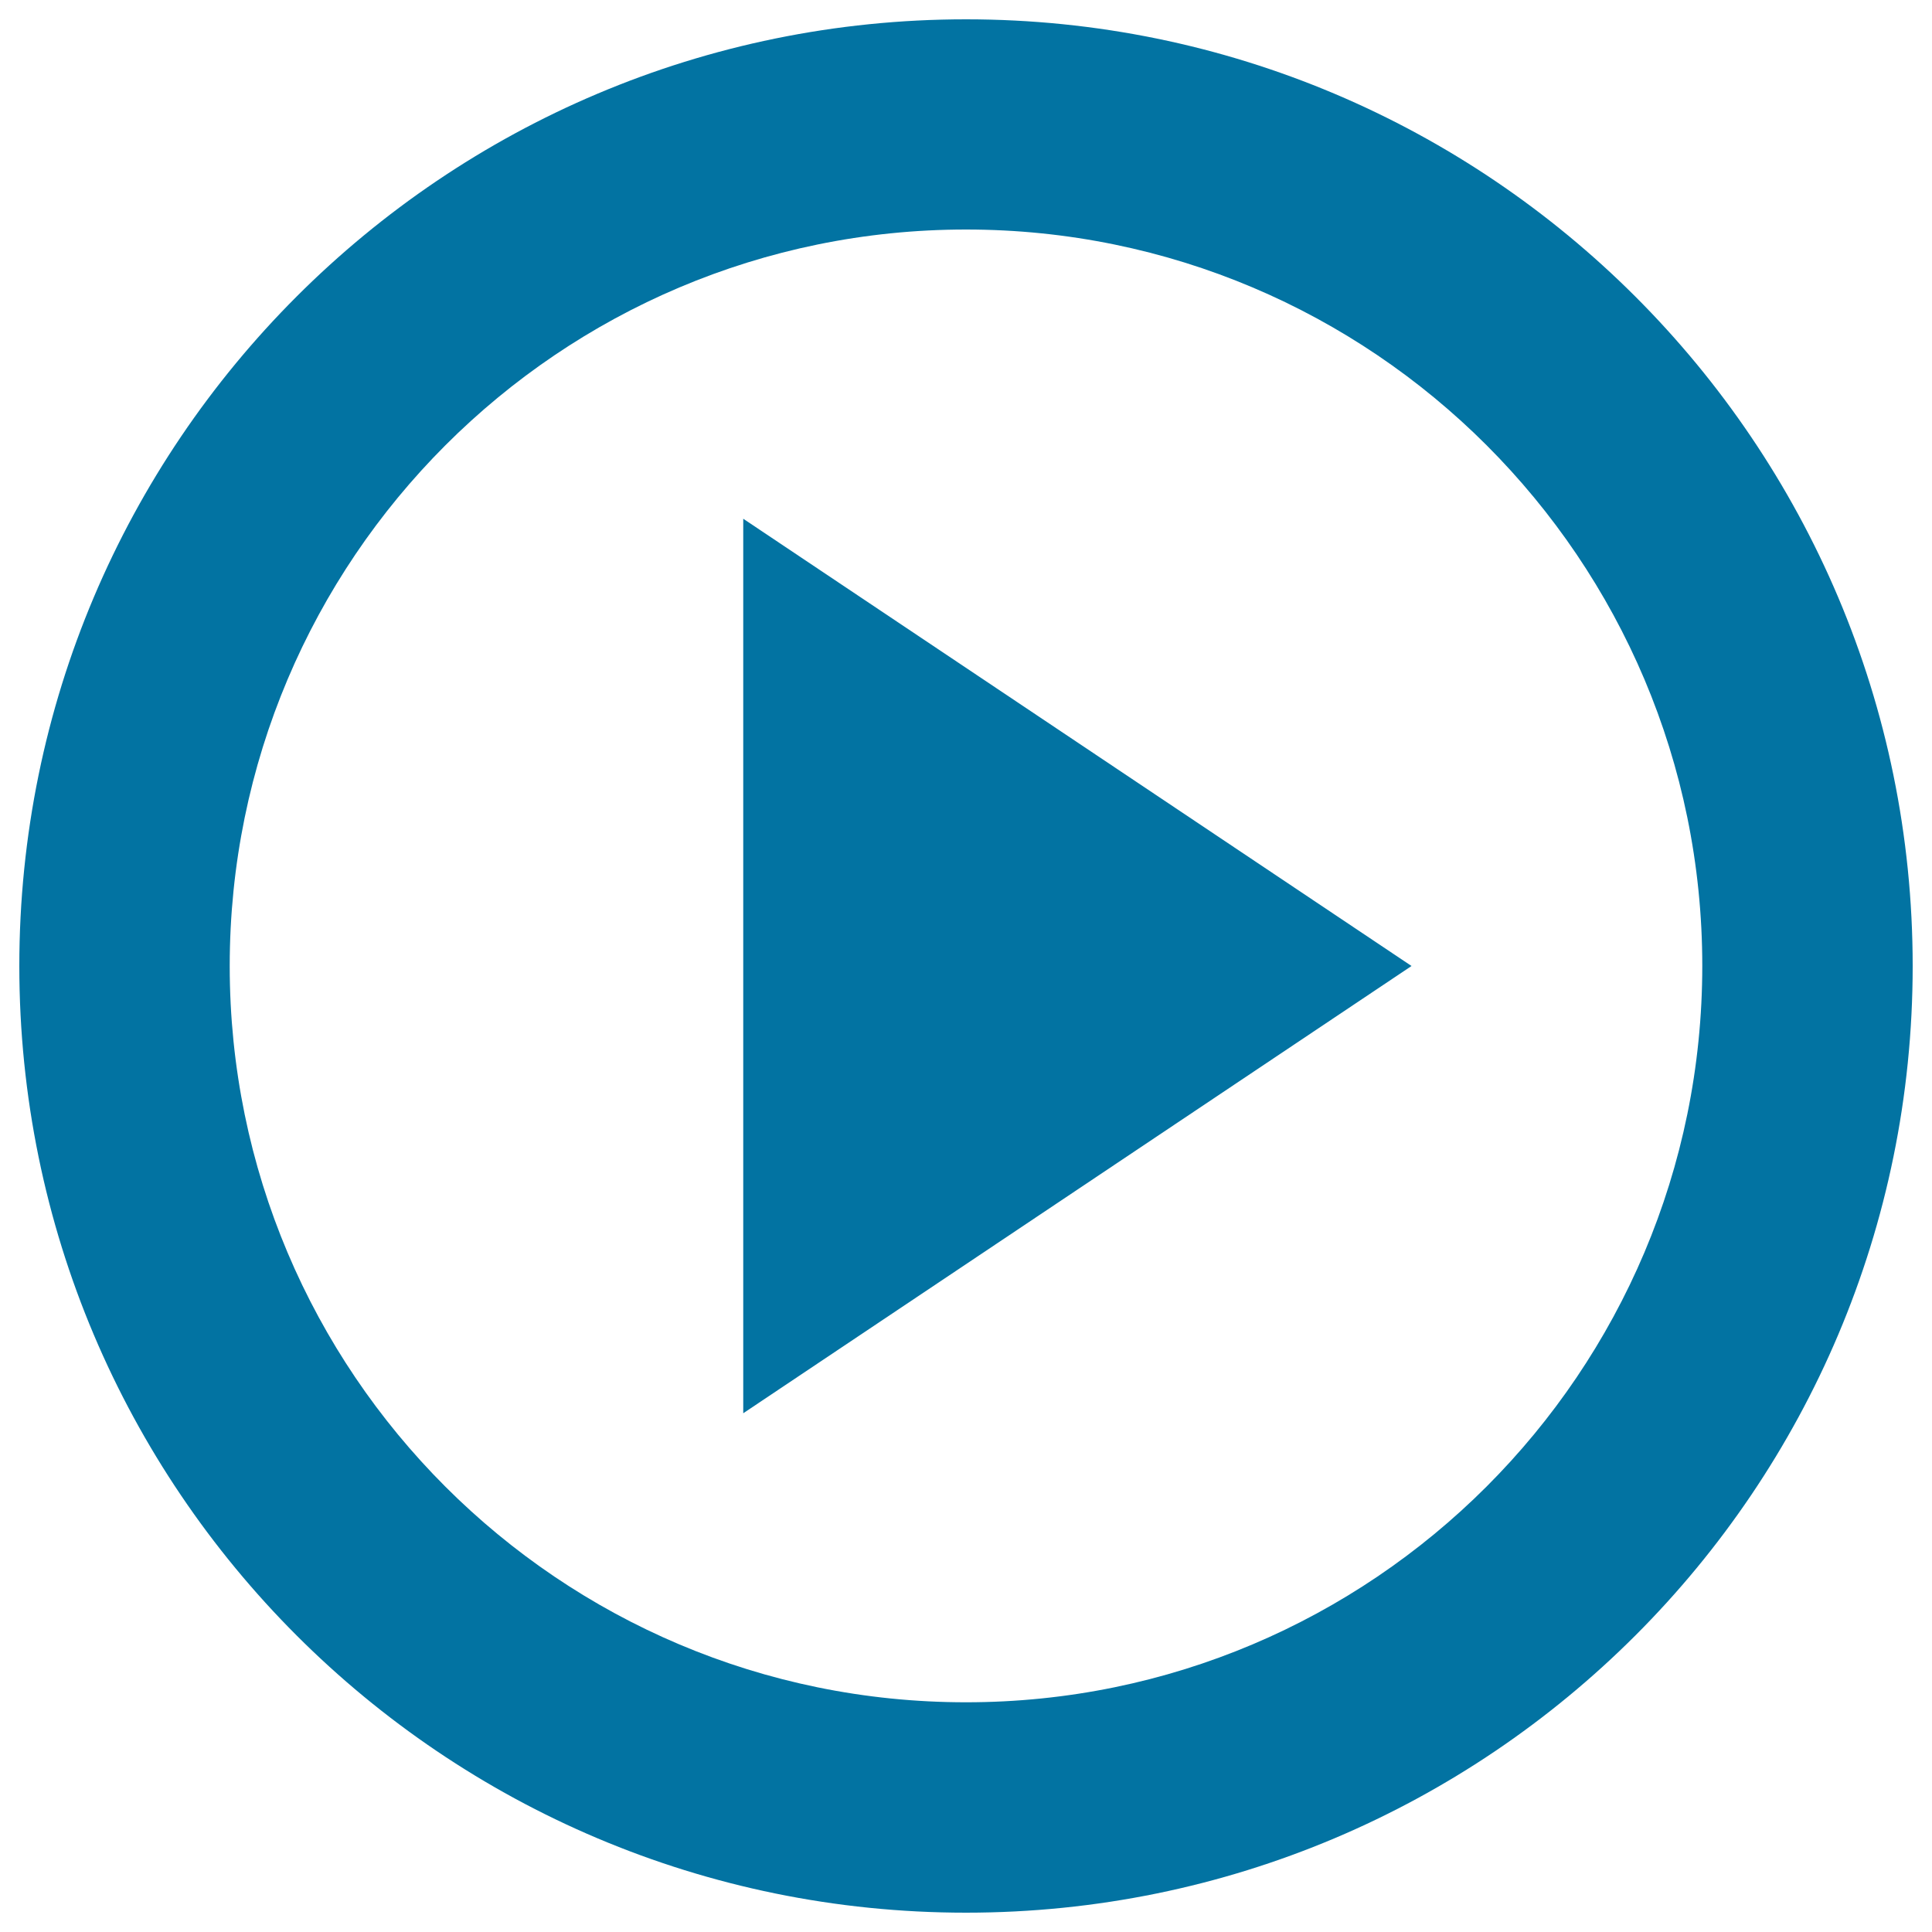 <svg xmlns="http://www.w3.org/2000/svg" viewBox="0 0 1000 1000" style="fill:#0273a2">
<title>Play SVG icon</title>
<path d="M500,10C229.4,10,10,229.3,10,500c0,270.6,219.3,490,490,490c270.7,0,490-219.4,490-490C990,229.3,770.5,10,500,10z M500,881.1c-210.5,0-381.1-170.6-381.1-381.1c0-210.4,170.6-381.2,381.1-381.2c210.4,0,381.1,170.7,381.1,381.1C881.1,710.4,710.4,881.1,500,881.1z"/><path d="M384.7,268.5L730.6,500L384.7,731.5V268.5z"/>
</svg>